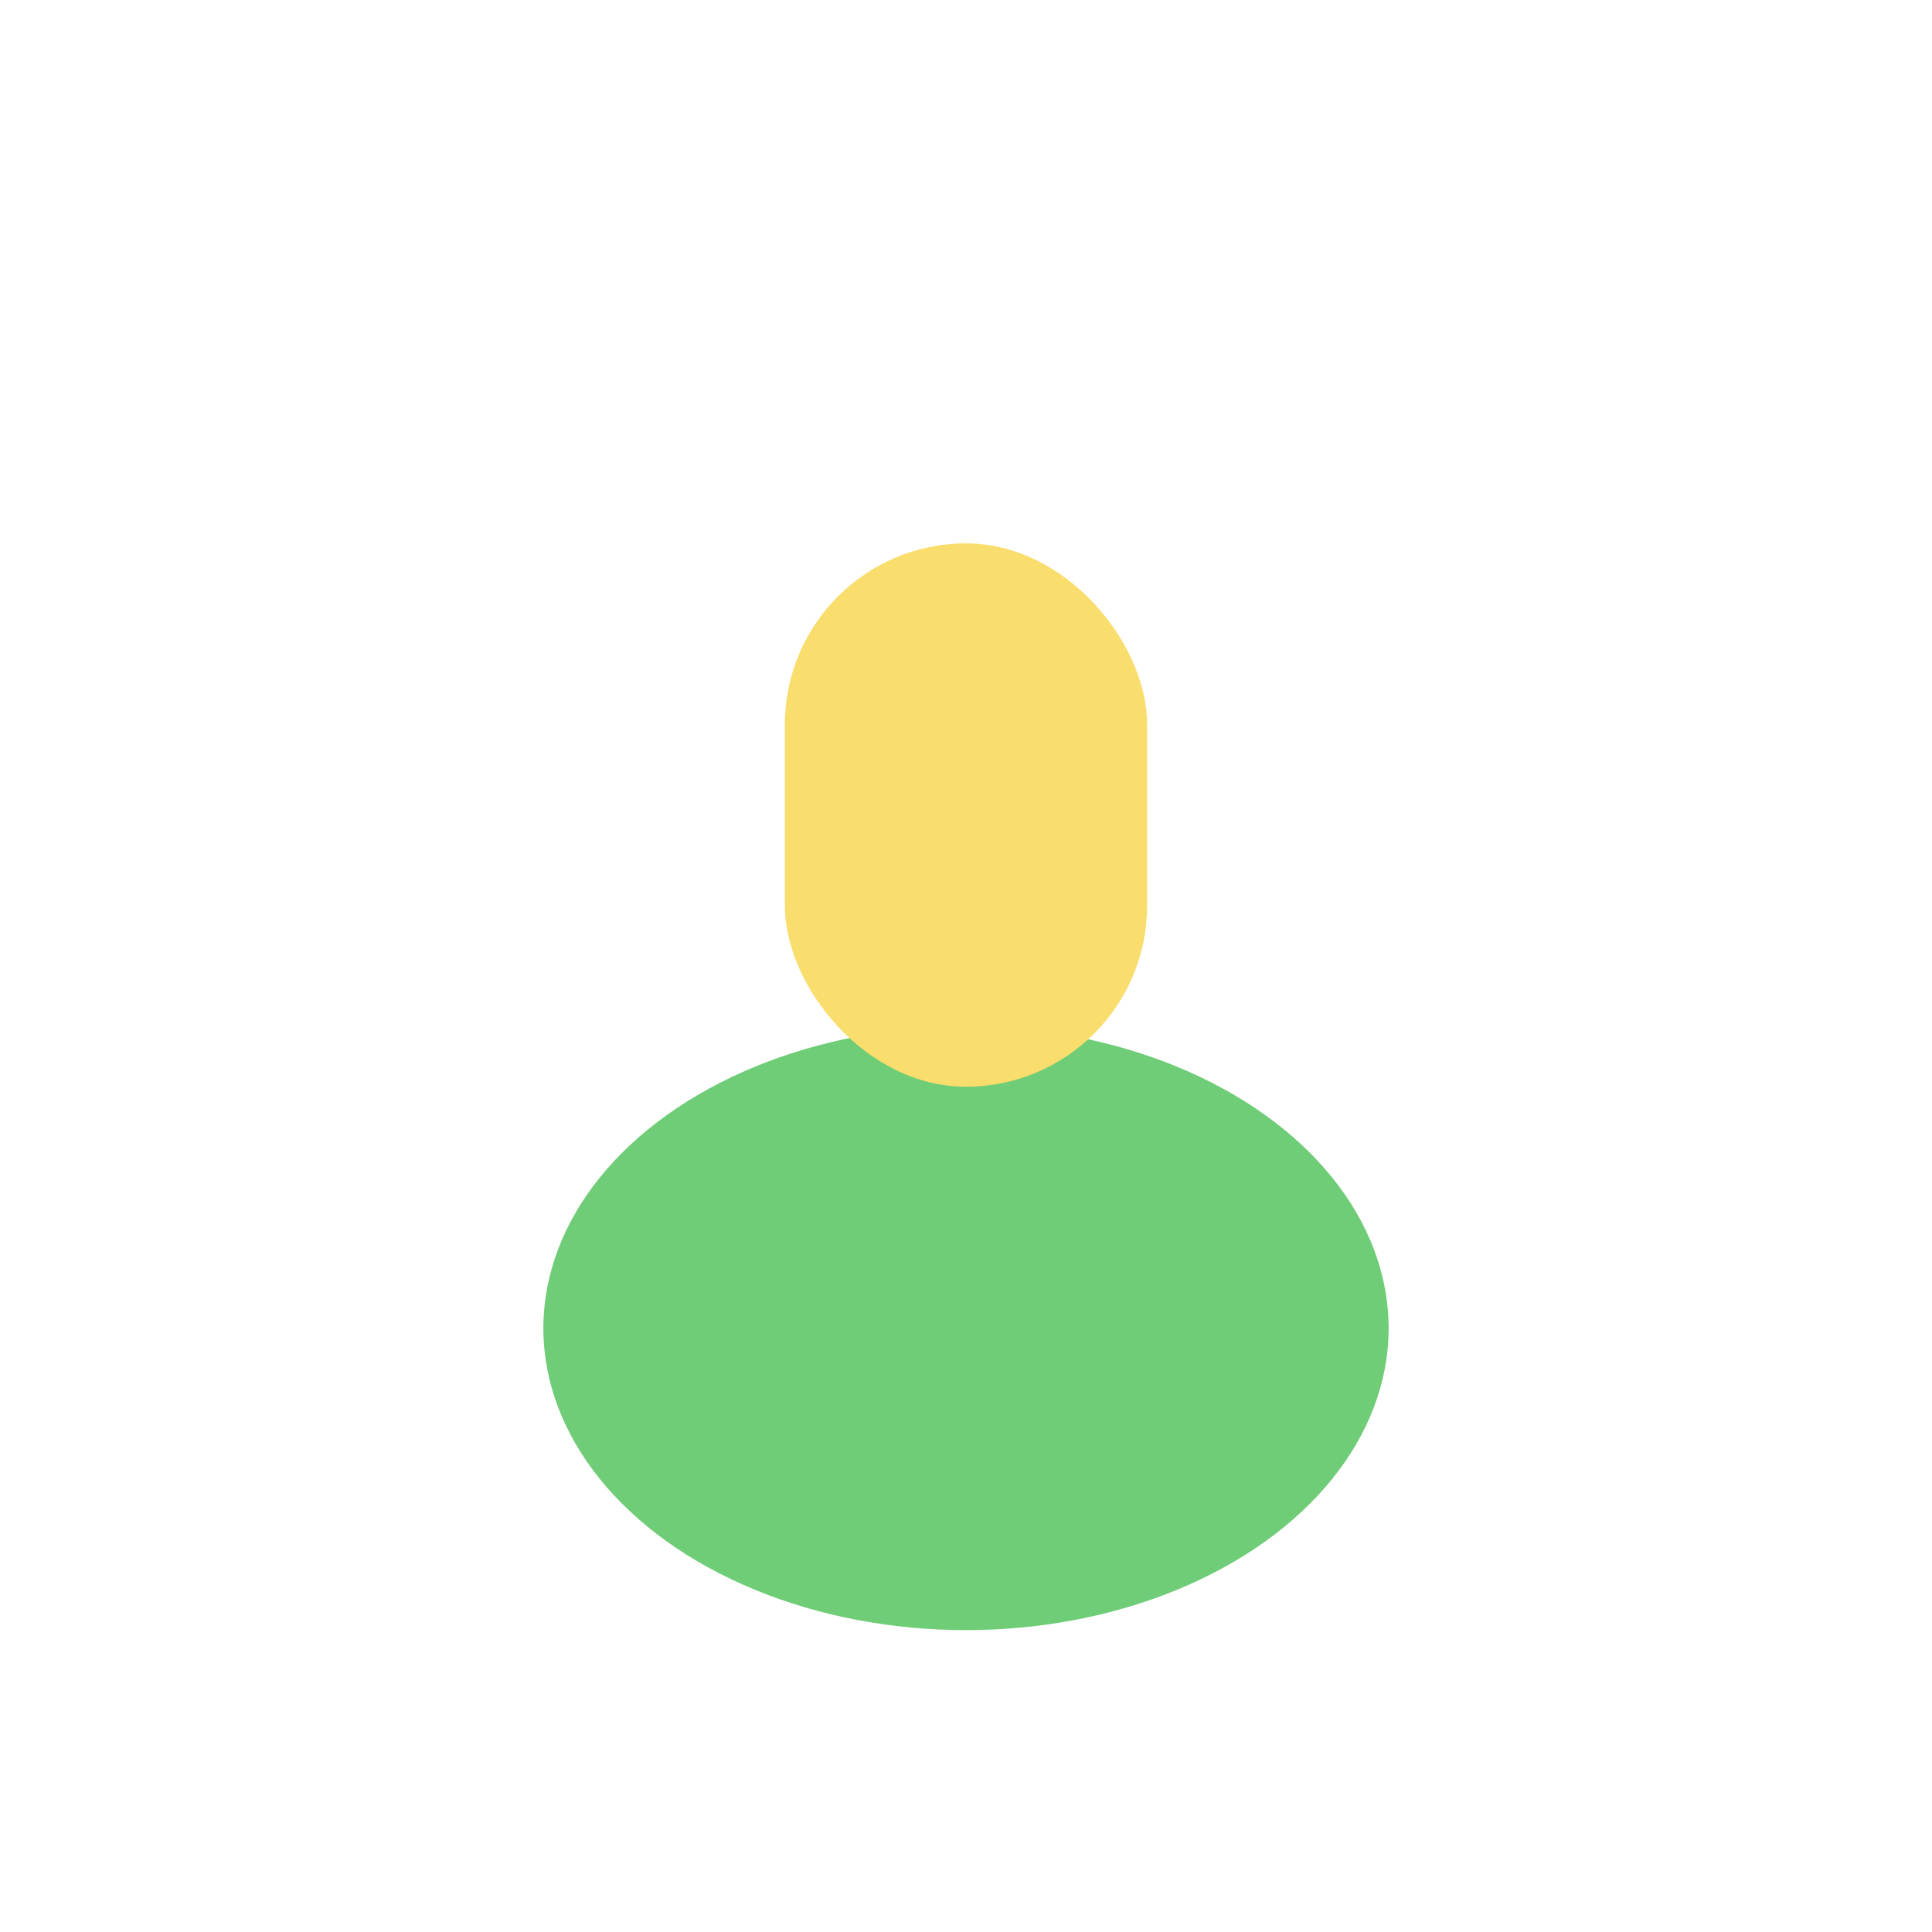 <?xml version="1.0" encoding="UTF-8"?>
<svg xmlns="http://www.w3.org/2000/svg" width="32" height="32" viewBox="0 0 32 32"><ellipse cx="16" cy="22" rx="7" ry="5" fill="#6FCC77"/><rect x="13" y="9" width="6" height="9" rx="3" fill="#F9DD6D"/></svg>